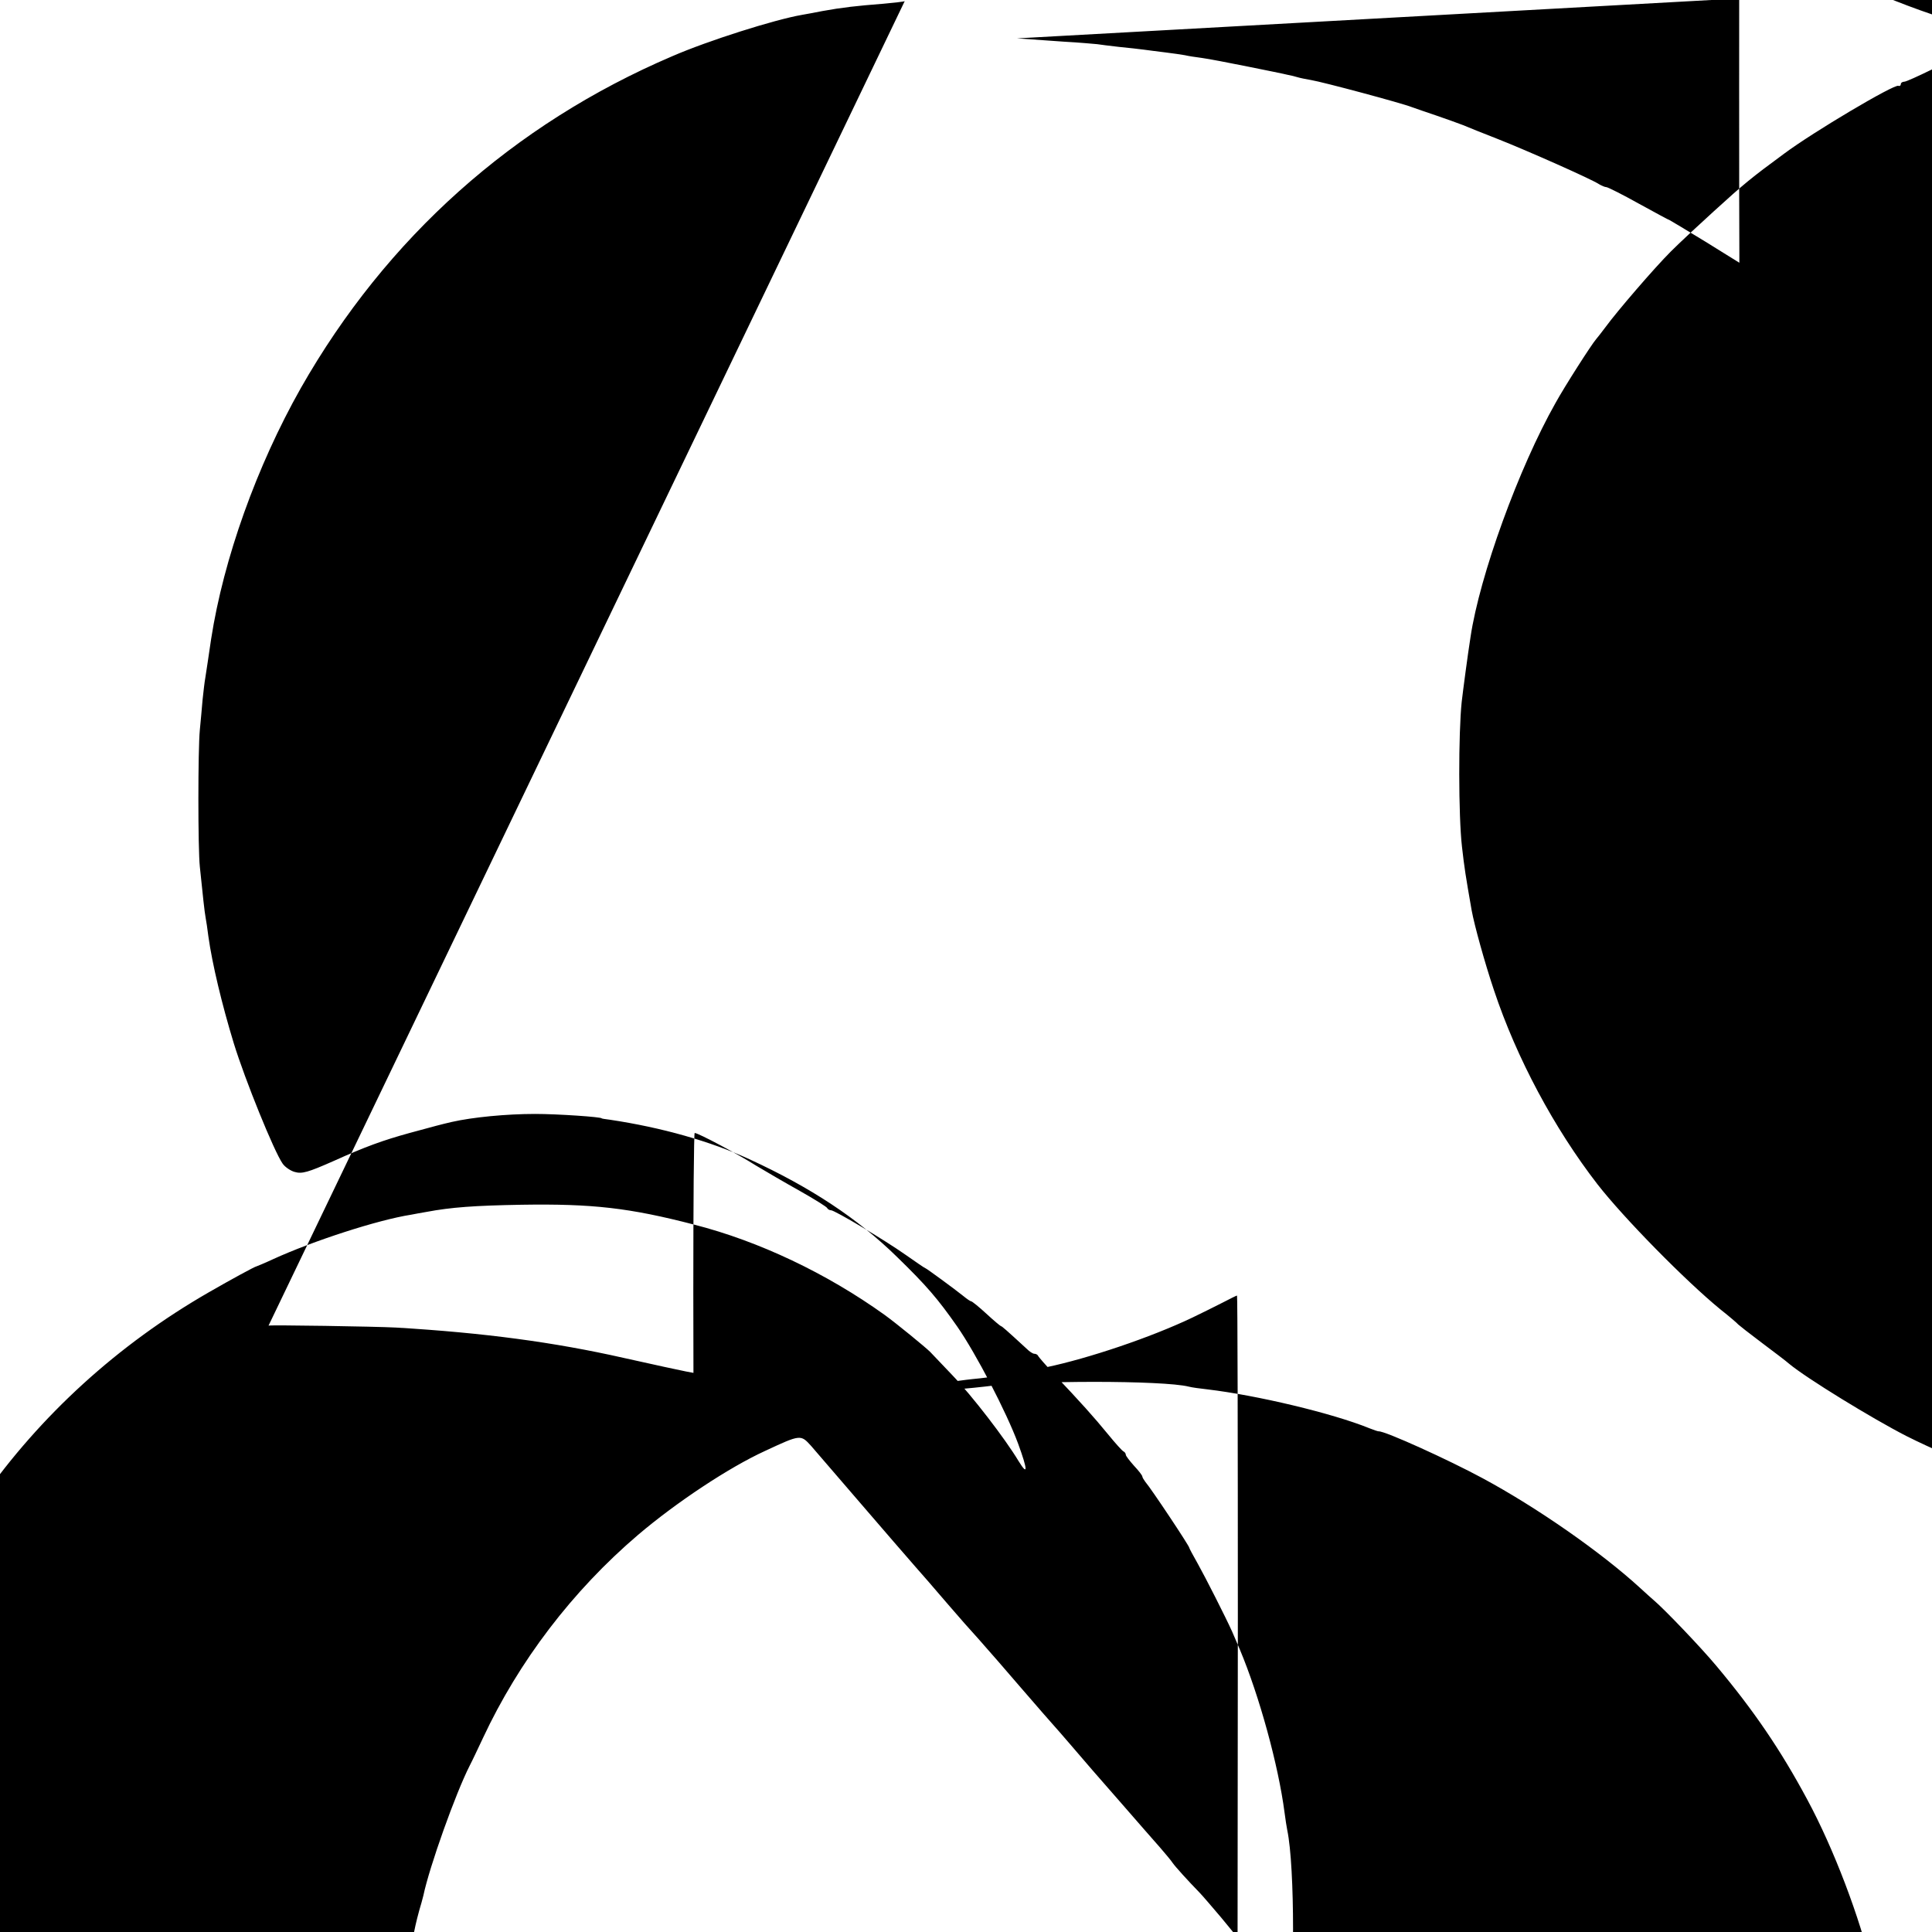 <?xml version="1.0" standalone="no"?>
<!DOCTYPE svg PUBLIC "-//W3C//DTD SVG 20010904//EN"
 "http://www.w3.org/TR/2001/REC-SVG-20010904/DTD/svg10.dtd">
<svg version="1.0" xmlns="http://www.w3.org/2000/svg"
 width="700pt" height="700pt" viewBox="0 0 700 700"
 preserveAspectRatio="xMidYMid meet">
<g transform="translate(0,700) scale(0.1,-0.1)"
fill="#000000" stroke="none">
<path d="M3278 6996 c-1 -2 -39 -6 -83 -10 -89 -7 -144 -13 -215 -26 -27 -5
-61 -12 -75 -14 -98 -17 -339 -93 -470 -150 -575 -246 -1035 -657 -1345 -1202
-160 -283 -280 -619 -325 -909 -9 -60 -18 -123 -21 -140 -3 -16 -7 -52 -10
-80 -2 -27 -7 -77 -10 -110 -7 -71 -7 -430 0 -495 11 -107 17 -164 21 -185 2
-11 7 -42 10 -68 14 -100 49 -246 92 -387 41 -133 146 -392 177 -436 9 -13 29
-26 43 -30 27 -8 48 -2 143 40 113 51 176 74 274 101 92 25 114 31 153 40 75
17 197 29 302 29 82 0 241 -11 241 -16 0 -1 14 -3 30 -5 187 -28 364 -78 505
-143 222 -102 393 -215 535 -354 107 -104 148 -152 218 -252 68 -98 178 -309
221 -425 35 -96 36 -119 1 -62 -48 80 -168 236 -240 311 -41 43 -77 81 -80 84
-16 16 -122 103 -165 134 -209 150 -455 267 -690 327 -235 61 -369 76 -625 72
-170 -3 -255 -9 -345 -26 -19 -3 -44 -8 -55 -10 -122 -19 -358 -96 -500 -161
-30 -14 -57 -25 -60 -26 -7 -1 -93 -48 -173 -94 -329 -189 -611 -446 -823
-749 -51 -74 -159 -250 -159 -261 0 -3 -9 -21 -20 -40 -29 -51 -100 -210 -128
-289 -14 -38 -30 -83 -37 -99 -7 -17 -13 -34 -15 -40 -1 -5 -5 -17 -8 -25 -9
-22 -53 -177 -67 -236 -7 -27 -14 -56 -16 -65 -10 -36 -44 -240 -53 -315 -43
-366 5 -767 130 -1095 11 -27 19 -52 19 -55 0 -8 79 -187 119 -270 240 -495
641 -909 1136 -1172 44 -24 88 -47 97 -53 31 -18 204 -90 278 -116 135 -47
357 -103 450 -113 25 -3 56 -7 70 -10 153 -30 544 -24 735 10 39 7 88 15 110
18 22 4 83 18 135 31 589 151 1103 513 1462 1030 98 142 223 363 267 475 5 11
21 49 37 85 70 160 149 435 179 620 2 17 6 41 9 55 28 150 28 597 0 730 -2 11
-7 40 -10 65 -22 169 -91 421 -162 590 -11 25 -23 54 -28 65 -23 51 -96 195
-124 245 -17 30 -31 56 -31 58 0 7 -137 213 -160 240 -5 7 -10 15 -10 18 0 4
-13 21 -30 39 -16 18 -30 36 -30 40 0 5 -4 10 -8 12 -5 2 -30 30 -57 63 -49
60 -101 118 -195 217 -30 33 -56 62 -58 67 -2 4 -8 7 -13 7 -6 0 -18 8 -28 18
-75 69 -90 82 -93 82 -2 0 -26 20 -53 45 -27 25 -52 45 -55 45 -3 0 -15 8 -27
18 -31 25 -136 102 -139 102 -2 0 -34 22 -71 48 -81 57 -258 162 -271 162 -6
0 -12 4 -14 8 -1 4 -46 32 -99 62 -52 29 -124 71 -159 92 -63 40 -209 118
-222 118 -3 0 -5 -258 -5 -574 l1 -573 55 21 c30 12 63 24 72 26 9 3 55 17
102 31 244 74 494 122 735 141 33 3 74 7 90 9 166 23 649 23 740 0 11 -3 41
-7 68 -10 177 -21 452 -86 587 -141 15 -6 30 -11 33 -11 22 2 255 -104 377
-170 195 -105 428 -267 570 -397 23 -21 45 -41 50 -45 38 -32 171 -171 226
-237 136 -162 234 -306 330 -485 96 -178 191 -428 236 -620 32 -138 35 -153
47 -225 2 -14 9 -56 15 -95 6 -38 13 -92 16 -120 7 -69 7 -374 0 -445 -7 -62
-17 -143 -24 -185 -3 -16 -7 -41 -10 -55 -30 -172 -123 -444 -213 -620 -76
-150 -166 -297 -265 -432 -27 -37 -56 -78 -64 -90 -8 -12 -26 -34 -42 -47 -15
-14 -28 -28 -28 -32 0 -4 -8 -15 -17 -25 -91 -90 -153 -153 -153 -157 0 -3
-12 -17 -27 -32 -90 -89 -352 -280 -488 -355 -44 -25 -150 -82 -154 -82 -2 0
-32 -13 -67 -29 -128 -59 -371 -137 -499 -161 -16 -3 -82 -16 -115 -22 -8 -2
-38 -7 -65 -10 -28 -4 -57 -8 -65 -10 -142 -32 -673 -26 -835 9 -11 2 -38 7
-60 10 -22 3 -67 12 -100 20 -33 8 -71 17 -85 20 -120 23 -445 145 -568 213
-34 18 -64 33 -67 33 -7 0 -163 96 -235 145 -143 98 -279 205 -335 265 -18 19
-50 53 -72 74 -250 246 -468 586 -593 921 -76 204 -145 507 -160 702 -4 45 -9
93 -11 105 -5 24 -5 393 -1 440 2 17 6 66 10 110 4 44 8 82 10 85 1 3 6 32 10
65 4 33 9 67 11 75 2 8 7 31 10 50 8 41 12 61 24 105 5 17 12 41 15 54 22 105
117 371 168 471 9 17 30 62 48 100 130 278 324 533 562 736 139 118 329 244
460 304 129 60 129 60 167 18 19 -22 100 -116 180 -209 80 -93 169 -196 198
-229 29 -33 65 -74 80 -92 15 -18 59 -68 97 -112 39 -43 75 -84 80 -90 6 -6
62 -71 125 -144 63 -73 118 -136 122 -140 4 -4 28 -32 54 -62 80 -93 82 -96
190 -219 57 -65 119 -137 139 -159 19 -22 40 -47 45 -55 9 -13 55 -64 96 -106
10 -10 45 -51 79 -91 l60 -73 1 1163 c0 639 -1 1163 -3 1163 -2 0 -26 -12 -53
-26 -27 -14 -76 -38 -109 -54 -151 -72 -377 -148 -530 -180 -22 -4 -47 -9 -55
-11 -8 -2 -31 -6 -50 -9 -19 -3 -44 -7 -55 -9 -11 -3 -47 -7 -80 -11 -33 -3
-71 -8 -85 -10 -115 -18 -467 -25 -620 -12 -92 8 -251 27 -305 37 -14 2 -38 7
-55 10 -16 3 -118 25 -225 49 -252 57 -506 91 -825 110 -74 4 -458 10 -462 7z
m407 -135 c39 -3 115 -8 170 -12 55 -3 109 -8 120 -9 11 -2 47 -6 80 -10 33
-3 74 -8 90 -10 17 -2 51 -7 78 -10 26 -3 58 -8 70 -10 12 -3 39 -7 62 -10 22
-3 96 -17 165 -31 69 -14 134 -27 145 -30 11 -2 28 -6 37 -9 10 -3 31 -7 48
-10 43 -7 330 -84 365 -98 17 -6 57 -20 90 -31 33 -11 76 -27 95 -34 19 -8 76
-31 125 -50 109 -43 341 -146 368 -164 10 -6 22 -11 27 -11 5 0 59 -27 118
-60 60 -33 110 -60 112 -60 1 0 59 -35 128 -77 l124 -77 0 35 c-1 37 -1 1182
0 1194 1 4 11 1 24 -8 94 -63 363 -205 432 -227 6 -2 15 -6 20 -10 6 -3 66
-27 135 -53 225 -85 517 -159 735 -187 22 -3 47 -7 55 -10 8 -2 47 -7 85 -10
39 -4 81 -9 95 -10 52 -7 324 -18 430 -17 141 0 337 11 415 23 25 4 63 9 85
12 197 24 538 114 741 195 39 15 83 32 99 38 16 5 31 15 33 20 3 8 5 8 5 0 1
-6 6 -10 13 -7 6 2 11 89 12 226 l1 222 115 -82 c63 -45 151 -114 195 -153 44
-39 96 -85 115 -102 19 -16 58 -53 85 -80 76 -77 111 -114 131 -138 9 -12 23
-27 30 -35 58 -63 155 -188 241 -310 141 -201 300 -511 374 -728 19 -54 36
-105 39 -113 8 -21 45 -171 58 -234 6 -27 12 -59 14 -70 13 -55 26 -149 35
-236 14 -137 9 -505 -7 -595 -2 -11 -7 -47 -11 -80 -4 -33 -9 -69 -11 -80 -3
-11 -7 -31 -9 -45 -32 -189 -119 -455 -215 -660 -152 -323 -344 -583 -617
-834 -33 -31 -61 -59 -61 -63 0 -5 142 -8 315 -8 336 -1 336 -1 301 -46 -10
-13 -61 -71 -114 -130 -120 -134 -313 -320 -442 -424 -82 -67 -286 -219 -297
-222 -4 -1 -17 -9 -28 -17 -11 -9 -54 -35 -95 -59 -148 -86 -330 -174 -475
-228 -184 -69 -404 -131 -541 -154 -30 -5 -63 -11 -74 -14 -10 -2 -49 -7 -85
-10 -36 -4 -76 -9 -90 -11 -139 -23 -550 -23 -730 0 -16 2 -48 6 -70 9 -116
15 -139 19 -255 46 -195 44 -442 134 -631 229 -123 63 -363 210 -425 262 -10
9 -55 43 -99 76 -44 33 -82 63 -85 66 -3 4 -32 29 -65 55 -127 104 -350 331
-445 453 -157 203 -293 457 -375 703 -33 98 -71 235 -81 290 -22 126 -26 151
-35 230 -13 114 -13 411 -1 525 5 43 22 172 32 235 33 222 175 613 308 848 33
60 131 213 147 231 5 6 21 26 35 45 41 56 175 212 236 273 31 31 101 96 155
145 111 101 134 120 255 209 106 79 398 252 414 246 5 -2 9 1 9 6 0 5 6 9 13
9 6 0 50 20 97 43 47 24 116 58 154 76 37 17 70 31 72 31 3 0 17 7 32 15 15 8
36 15 46 15 11 0 25 4 33 9 66 43 570 182 718 198 28 3 59 8 70 10 46 10 158
22 270 29 33 2 62 4 65 4 3 1 38 -2 78 -5z"/>
</g>
</svg> 